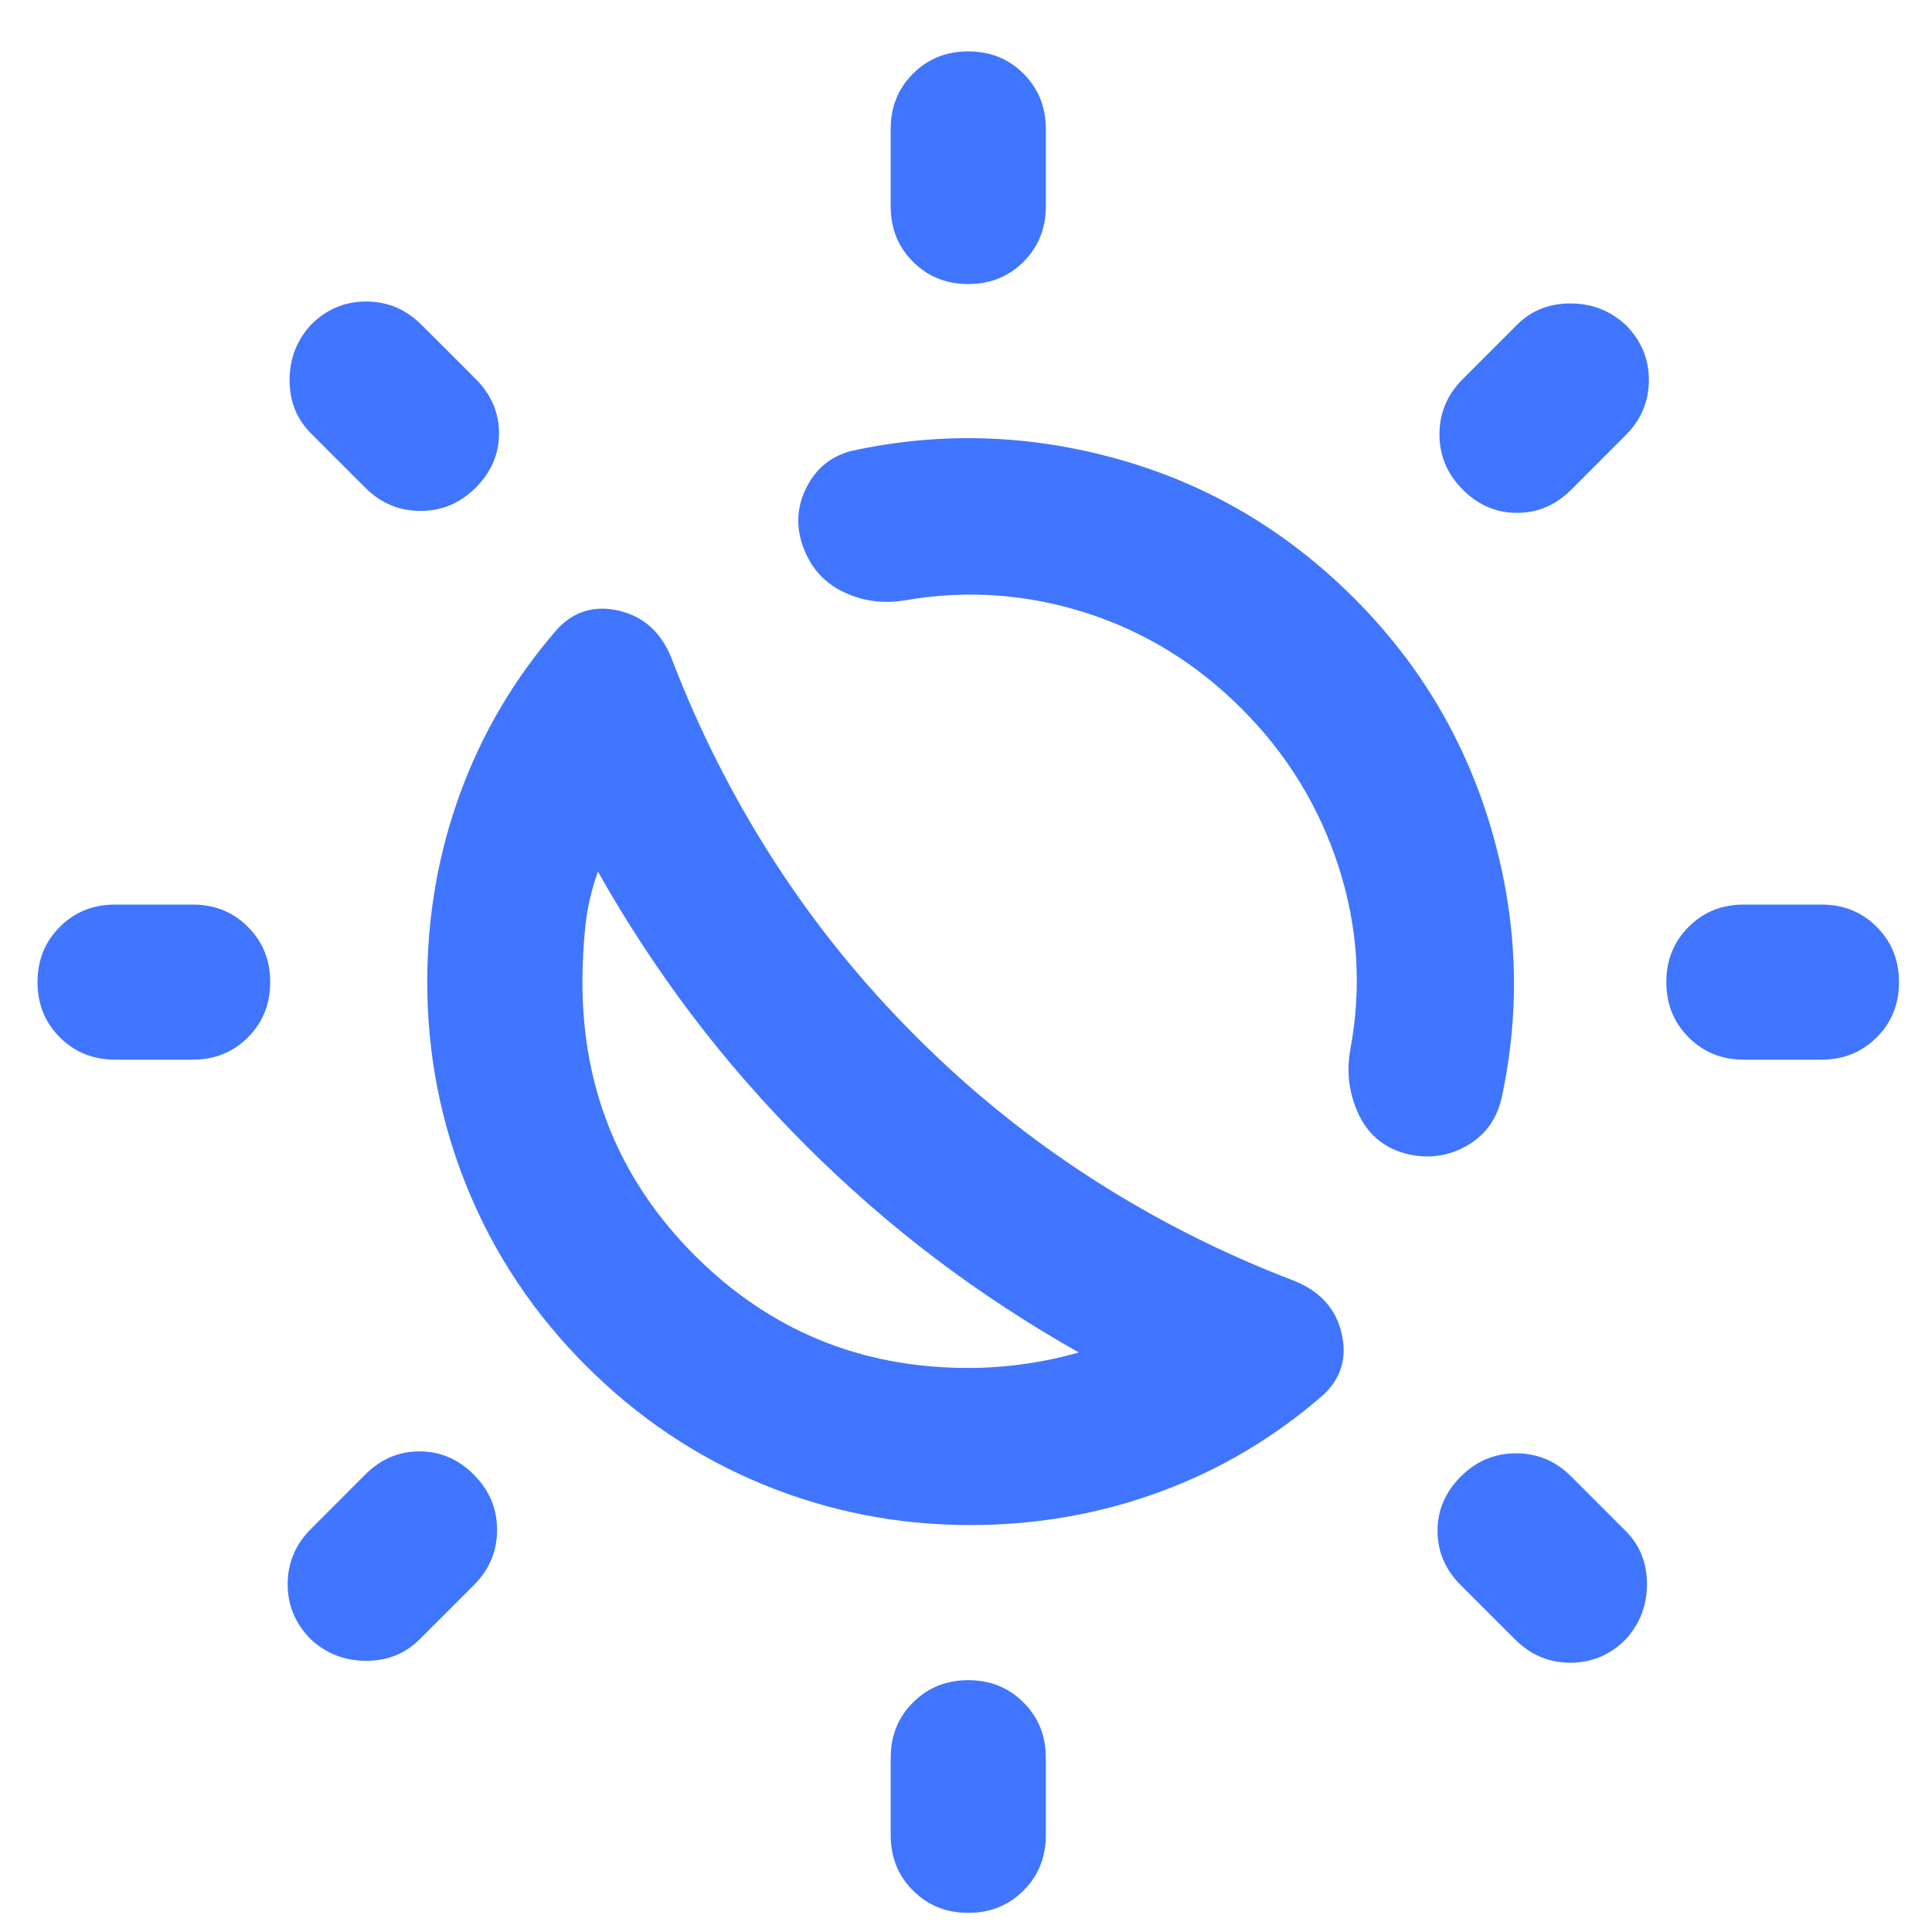<svg width="35" height="35" viewBox="0 0 35 35" fill="none" xmlns="http://www.w3.org/2000/svg">
<path d="M14.59 20.743C13.841 19.993 13.156 19.209 12.535 18.389C11.915 17.57 11.347 16.703 10.832 15.79C10.714 16.118 10.638 16.451 10.603 16.791C10.568 17.13 10.551 17.464 10.551 17.792C10.551 19.736 11.23 21.387 12.588 22.745C13.946 24.103 15.597 24.782 17.541 24.782C17.869 24.782 18.203 24.759 18.542 24.712C18.882 24.665 19.215 24.595 19.543 24.501C18.63 23.986 17.764 23.418 16.944 22.798C16.124 22.177 15.34 21.492 14.59 20.743ZM17.576 27.628C16.265 27.628 15.012 27.382 13.818 26.89C12.623 26.398 11.558 25.684 10.621 24.747C9.684 23.811 8.97 22.745 8.478 21.551C7.986 20.356 7.74 19.103 7.74 17.792C7.74 16.598 7.939 15.456 8.338 14.367C8.736 13.278 9.321 12.289 10.094 11.399C10.398 11.071 10.773 10.96 11.218 11.065C11.663 11.17 11.979 11.457 12.166 11.926C12.658 13.214 13.273 14.431 14.011 15.579C14.748 16.726 15.609 17.792 16.593 18.776C17.576 19.759 18.642 20.62 19.789 21.357C20.937 22.095 22.154 22.71 23.442 23.202C23.911 23.389 24.198 23.705 24.303 24.15C24.409 24.595 24.297 24.97 23.969 25.274C23.079 26.047 22.09 26.633 21.001 27.031C19.912 27.429 18.77 27.628 17.576 27.628ZM25.41 20.883C25.035 20.766 24.766 20.526 24.602 20.163C24.438 19.8 24.391 19.42 24.461 19.021C24.672 17.897 24.602 16.791 24.25 15.702C23.899 14.613 23.314 13.659 22.494 12.839C21.674 12.019 20.732 11.44 19.666 11.1C18.601 10.761 17.518 10.684 16.417 10.872C16.019 10.942 15.644 10.895 15.293 10.731C14.942 10.567 14.696 10.298 14.555 9.923C14.415 9.549 14.432 9.186 14.608 8.834C14.784 8.483 15.059 8.261 15.433 8.167C17.049 7.816 18.665 7.868 20.281 8.325C21.897 8.782 23.314 9.619 24.531 10.837C25.726 12.031 26.557 13.436 27.026 15.052C27.494 16.668 27.552 18.284 27.201 19.9C27.108 20.298 26.885 20.59 26.534 20.778C26.182 20.965 25.808 21 25.41 20.883ZM17.541 5.146C17.143 5.146 16.809 5.011 16.54 4.742C16.27 4.473 16.136 4.139 16.136 3.741V2.336C16.136 1.938 16.27 1.604 16.54 1.335C16.809 1.065 17.143 0.931 17.541 0.931C17.939 0.931 18.273 1.065 18.542 1.335C18.811 1.604 18.946 1.938 18.946 2.336V3.741C18.946 4.139 18.811 4.473 18.542 4.742C18.273 5.011 17.939 5.146 17.541 5.146ZM17.541 34.653C17.143 34.653 16.809 34.519 16.54 34.249C16.27 33.98 16.136 33.646 16.136 33.248V31.843C16.136 31.445 16.27 31.111 16.54 30.842C16.809 30.573 17.143 30.438 17.541 30.438C17.939 30.438 18.273 30.573 18.542 30.842C18.811 31.111 18.946 31.445 18.946 31.843V33.248C18.946 33.646 18.811 33.98 18.542 34.249C18.273 34.519 17.939 34.653 17.541 34.653ZM26.499 8.87C26.218 8.589 26.077 8.255 26.077 7.868C26.077 7.482 26.218 7.148 26.499 6.867L27.482 5.884C27.74 5.626 28.062 5.497 28.448 5.497C28.835 5.497 29.168 5.626 29.449 5.884C29.73 6.165 29.871 6.498 29.871 6.885C29.871 7.271 29.73 7.605 29.449 7.886L28.466 8.87C28.185 9.151 27.857 9.291 27.482 9.291C27.108 9.291 26.78 9.151 26.499 8.87ZM5.633 29.7C5.352 29.419 5.211 29.085 5.211 28.699C5.211 28.313 5.352 27.979 5.633 27.698L6.616 26.714C6.897 26.433 7.225 26.293 7.6 26.293C7.975 26.293 8.302 26.433 8.583 26.714C8.864 26.995 9.005 27.329 9.005 27.716C9.005 28.102 8.864 28.436 8.583 28.717L7.6 29.7C7.342 29.958 7.02 30.087 6.634 30.087C6.247 30.087 5.914 29.958 5.633 29.7ZM31.592 19.197C31.194 19.197 30.86 19.062 30.591 18.793C30.322 18.524 30.187 18.19 30.187 17.792C30.187 17.394 30.322 17.06 30.591 16.791C30.86 16.521 31.194 16.387 31.592 16.387H32.997C33.395 16.387 33.729 16.521 33.998 16.791C34.268 17.06 34.402 17.394 34.402 17.792C34.402 18.19 34.268 18.524 33.998 18.793C33.729 19.062 33.395 19.197 32.997 19.197H31.592ZM2.085 19.197C1.687 19.197 1.353 19.062 1.084 18.793C0.814 18.524 0.68 18.19 0.68 17.792C0.68 17.394 0.814 17.06 1.084 16.791C1.353 16.521 1.687 16.387 2.085 16.387H3.49C3.888 16.387 4.222 16.521 4.491 16.791C4.76 17.06 4.895 17.394 4.895 17.792C4.895 18.19 4.76 18.524 4.491 18.793C4.222 19.062 3.888 19.197 3.49 19.197H2.085ZM29.449 29.7C29.168 29.981 28.835 30.122 28.448 30.122C28.062 30.122 27.728 29.981 27.447 29.7L26.463 28.717C26.182 28.436 26.042 28.108 26.042 27.733C26.042 27.358 26.182 27.031 26.463 26.75C26.744 26.468 27.078 26.328 27.465 26.328C27.851 26.328 28.185 26.468 28.466 26.75L29.449 27.733C29.707 27.991 29.836 28.313 29.836 28.699C29.836 29.085 29.707 29.419 29.449 29.7ZM8.619 8.834C8.338 9.115 8.004 9.256 7.617 9.256C7.231 9.256 6.897 9.115 6.616 8.834L5.633 7.851C5.375 7.593 5.246 7.271 5.246 6.885C5.246 6.498 5.375 6.165 5.633 5.884C5.914 5.603 6.247 5.462 6.634 5.462C7.02 5.462 7.354 5.603 7.635 5.884L8.619 6.867C8.9 7.148 9.04 7.476 9.04 7.851C9.04 8.226 8.9 8.553 8.619 8.834Z" fill="#4075FF"/>
</svg>
